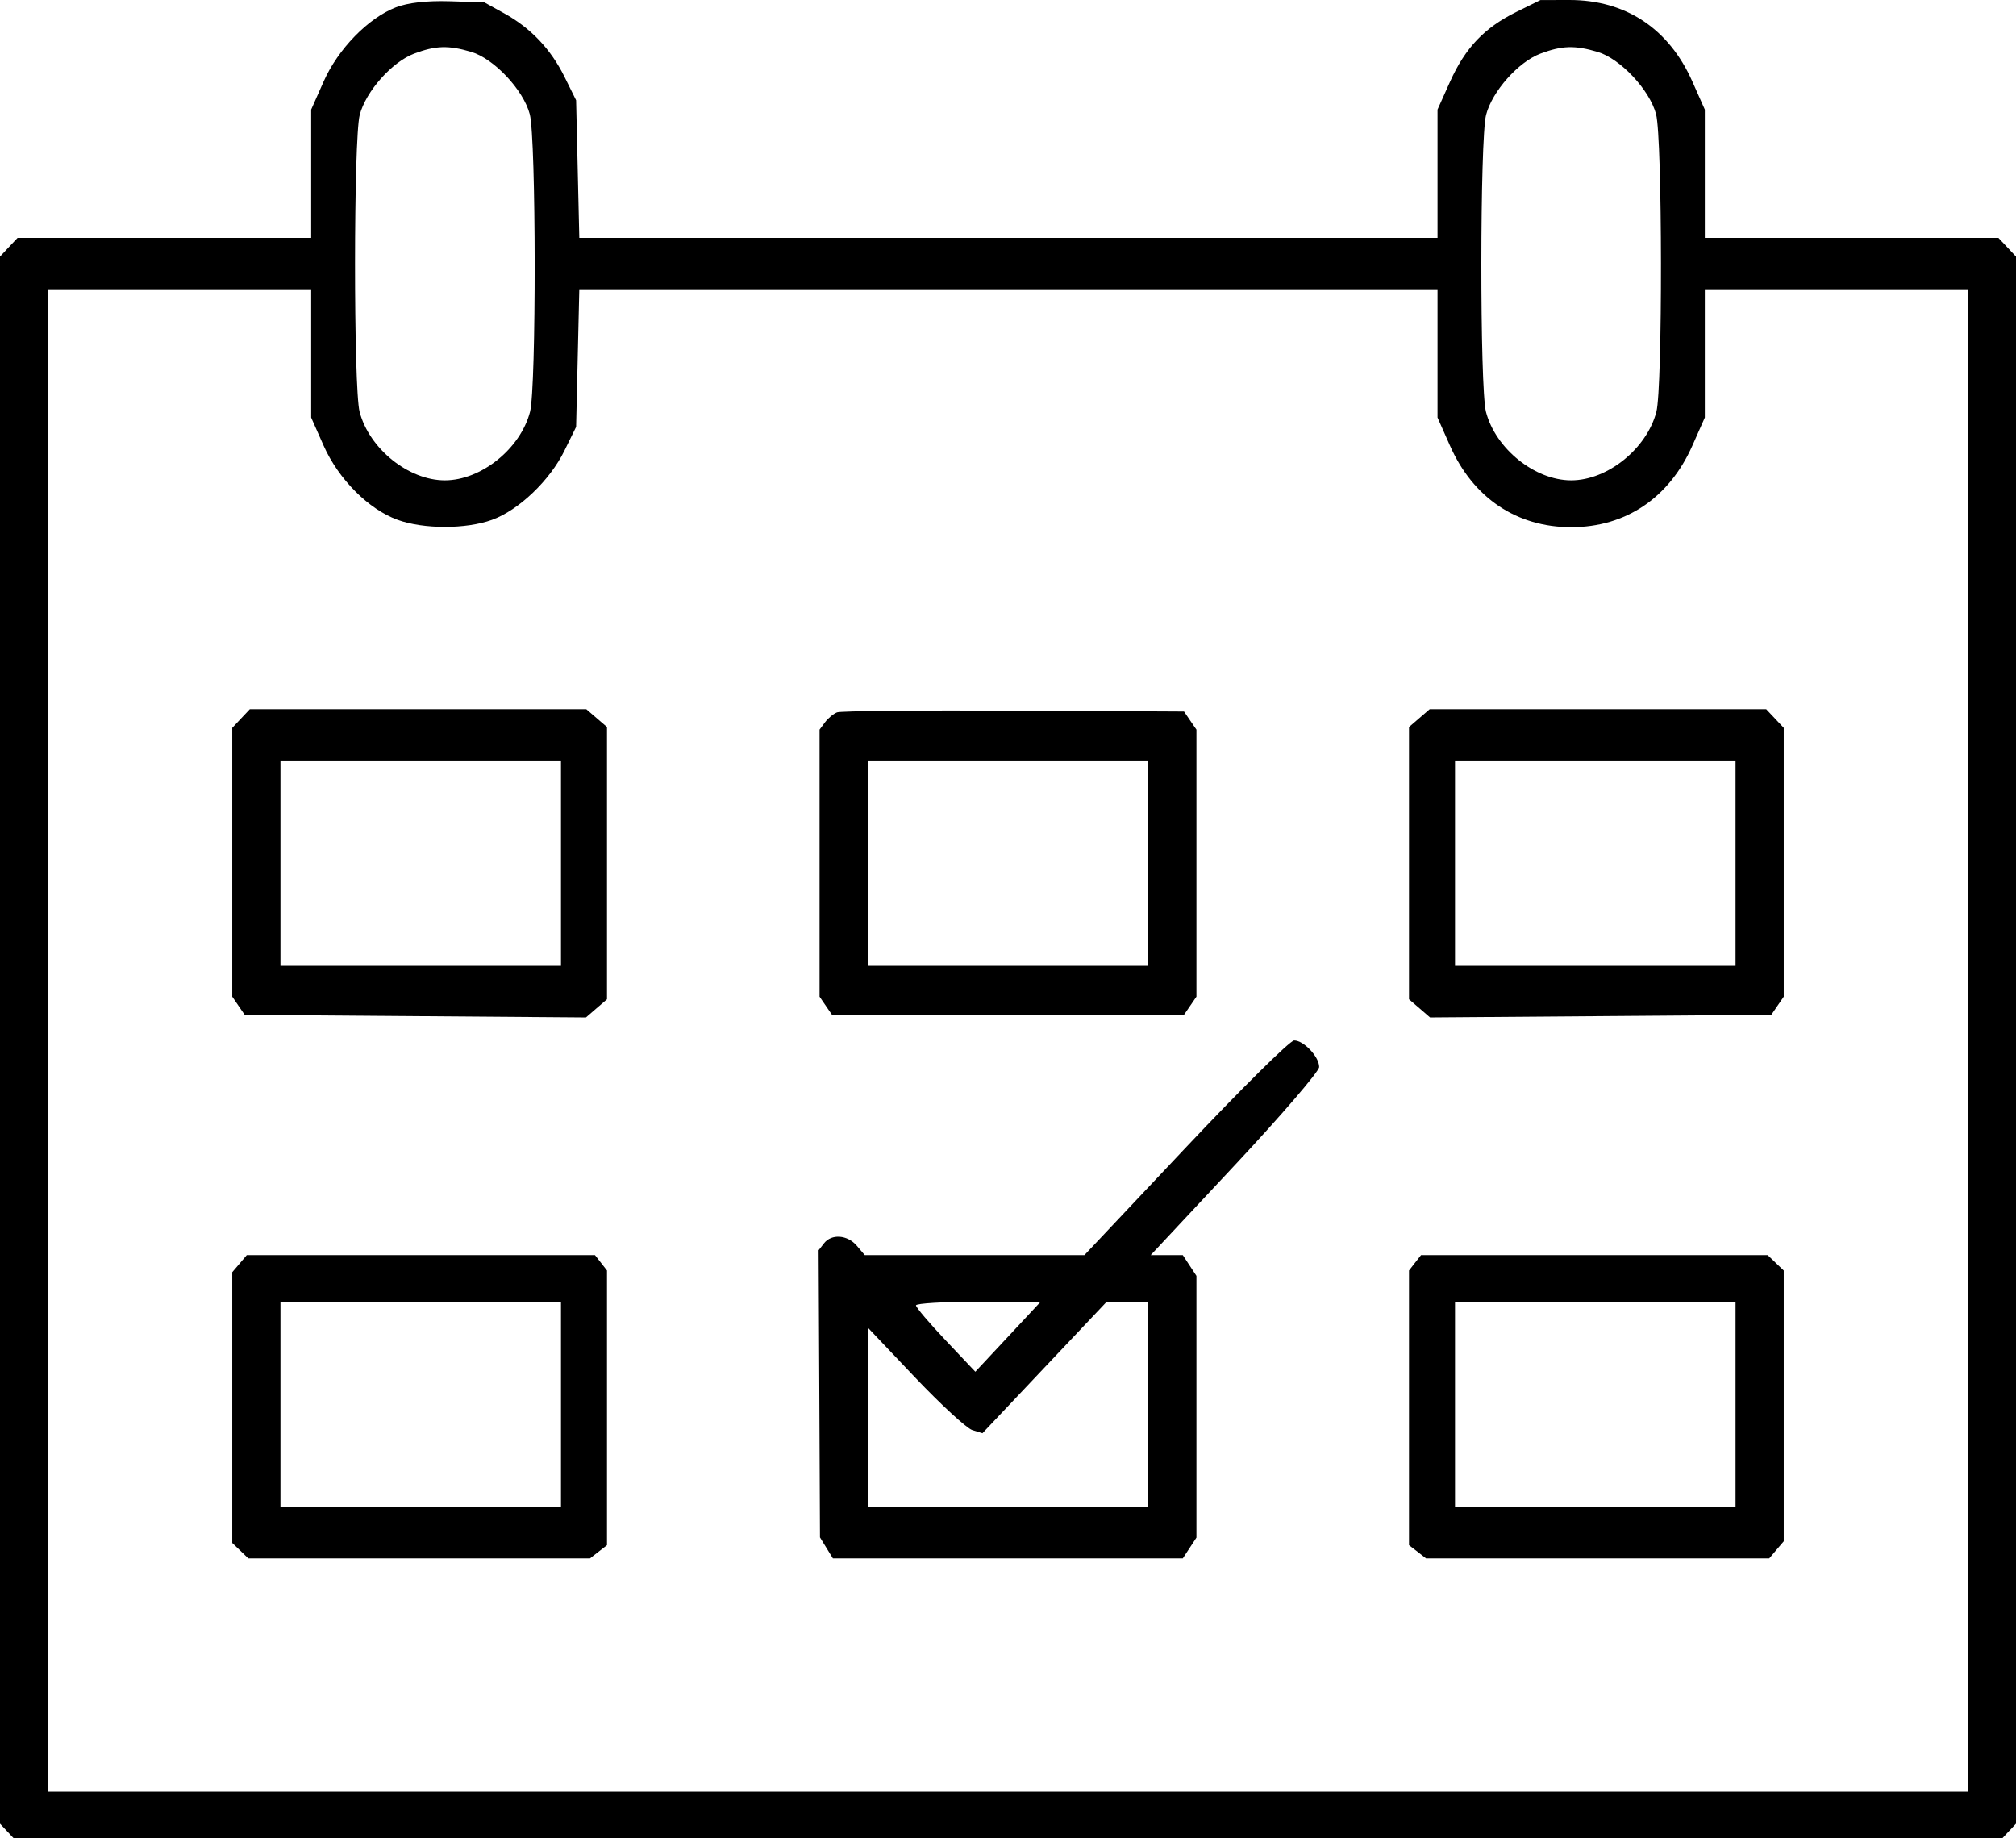 <svg width="34" height="31" viewBox="0 0 34 31" fill="none" xmlns="http://www.w3.org/2000/svg">
<path fill-rule="evenodd" clip-rule="evenodd" d="M6.676 0.124C6.208 0.306 5.702 0.826 5.459 1.373L5.248 1.848L5.248 2.93L5.248 4.012H2.772H0.296L0.148 4.169L0 4.327V17.54V30.753L0.116 30.876L0.232 31H17H33.768L33.884 30.876L34 30.753V17.54V4.327L33.852 4.169L33.704 4.012H31.228H28.752L28.752 2.93L28.752 1.848L28.541 1.373C28.144 0.48 27.417 -0.001 26.466 3.4721e-06L25.98 0.001L25.574 0.201C25.034 0.468 24.714 0.804 24.456 1.376L24.244 1.848L24.244 2.93L24.244 4.012H17.007H9.77L9.743 2.851L9.716 1.691L9.521 1.297C9.288 0.826 8.951 0.472 8.5 0.223L8.167 0.039L7.576 0.021C7.192 0.01 6.877 0.046 6.676 0.124ZM6.985 0.904C6.611 1.045 6.171 1.54 6.067 1.937C5.962 2.339 5.961 6.544 6.065 6.945C6.228 7.567 6.89 8.1 7.502 8.1C8.114 8.1 8.777 7.567 8.939 6.945C9.046 6.537 9.042 2.338 8.935 1.927C8.828 1.517 8.331 0.988 7.945 0.874C7.562 0.761 7.347 0.768 6.985 0.904ZM25.98 0.904C25.606 1.045 25.166 1.54 25.063 1.937C24.958 2.339 24.956 6.544 25.061 6.945C25.223 7.567 25.886 8.1 26.498 8.1C27.11 8.1 27.772 7.567 27.935 6.945C28.041 6.537 28.037 2.338 27.93 1.927C27.823 1.517 27.327 0.988 26.941 0.874C26.558 0.761 26.343 0.768 25.98 0.904ZM0.813 17.545V30.213H17H33.187V17.545V4.878H30.97H28.752L28.752 5.959L28.752 7.041L28.541 7.517C28.149 8.398 27.417 8.89 26.498 8.89C25.579 8.89 24.846 8.398 24.455 7.517L24.244 7.041L24.244 5.959L24.244 4.878H17.007H9.77L9.743 6.038L9.716 7.199L9.518 7.602C9.272 8.103 8.748 8.603 8.298 8.766C7.861 8.925 7.144 8.925 6.706 8.766C6.215 8.588 5.711 8.082 5.459 7.517L5.248 7.041L5.248 5.959L5.248 4.878H3.03H0.813V17.545ZM4.065 12.116L3.917 12.274V14.54V16.807L4.022 16.96L4.127 17.113L7.005 17.135L9.882 17.157L10.059 17.004L10.237 16.851V14.555V12.26L10.062 12.109L9.888 11.959H7.05H4.213L4.065 12.116ZM14.117 12.012C14.056 12.036 13.965 12.111 13.914 12.18L13.822 12.304V14.555V16.807L13.927 16.96L14.032 17.113H17H19.968L20.073 16.96L20.178 16.807V14.555V12.304L20.073 12.151L19.969 11.998L17.098 11.983C15.52 11.975 14.178 11.988 14.117 12.012ZM23.938 12.109L23.763 12.26V14.555V16.851L23.941 17.004L24.118 17.157L26.995 17.135L29.873 17.113L29.978 16.96L30.083 16.807V14.54V12.274L29.935 12.116L29.787 11.959H26.95H24.112L23.938 12.109ZM4.73 14.555V16.286H7.096H9.461V14.555V12.824H7.096H4.73V14.555ZM14.635 14.555V16.286H17H19.365V14.555V12.824H17H14.635V14.555ZM24.539 14.555V16.286H26.904H29.27V14.555V12.824H26.904H24.539V14.555ZM19.995 19.355L18.289 21.165H16.437H14.584L14.45 21.007C14.292 20.822 14.025 20.802 13.897 20.966L13.806 21.083L13.818 23.504L13.829 25.925L13.938 26.102L14.047 26.279H16.997H19.948L20.063 26.104L20.178 25.929V23.722V21.515L20.063 21.34L19.948 21.165H19.678H19.407L20.828 19.645C21.609 18.81 22.248 18.066 22.248 17.993C22.248 17.821 21.988 17.545 21.826 17.545C21.757 17.545 20.933 18.36 19.995 19.355ZM4.04 21.309L3.917 21.453V23.736V26.019L4.053 26.149L4.188 26.279H7.069H9.95L10.094 26.167L10.237 26.056V23.74V21.425L10.136 21.295L10.034 21.165H7.098H4.162L4.04 21.309ZM23.864 21.295L23.763 21.425V23.74V26.056L23.907 26.167L24.05 26.279H26.944H29.838L29.96 26.135L30.083 25.991V23.708V21.425L29.947 21.295L29.812 21.165H26.889H23.966L23.864 21.295ZM4.73 23.683V25.414H7.096H9.461V23.683V21.951H7.096H4.73V23.683ZM15.448 22.013C15.448 22.046 15.673 22.312 15.949 22.603L16.449 23.132L17 22.542L17.551 21.951H16.499C15.921 21.951 15.448 21.979 15.448 22.013ZM17.616 23.061L16.569 24.169L16.396 24.115C16.302 24.085 15.866 23.684 15.429 23.224L14.635 22.387V23.9V25.414H17H19.365V23.683V21.951L19.014 21.952L18.663 21.953L17.616 23.061ZM24.539 23.683V25.414H26.904H29.27V23.683V21.951H26.904H24.539V23.683Z" fill="black"/>
</svg>
